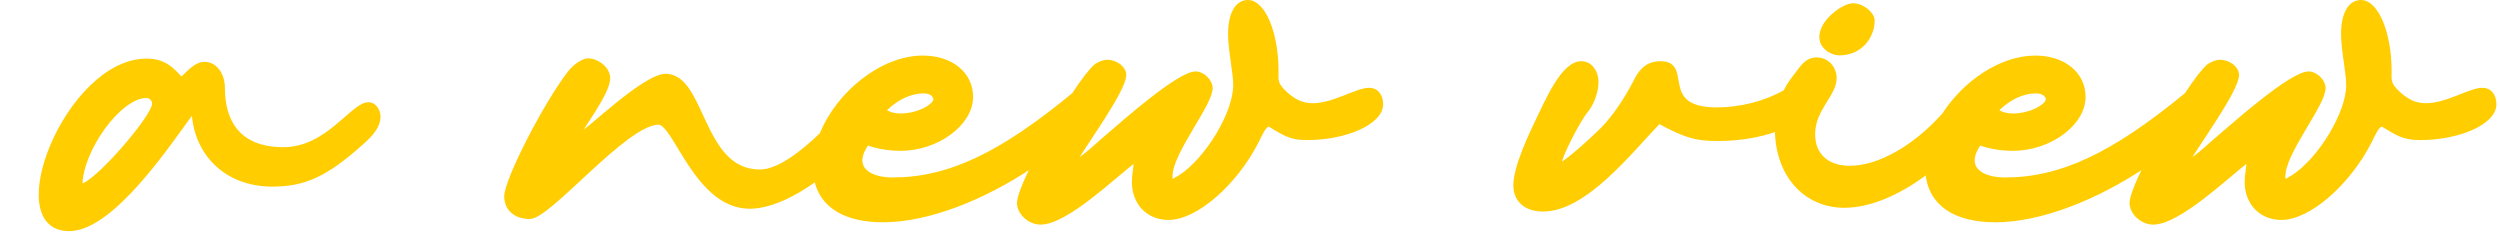 <?xml version="1.0" encoding="utf-8" ?>
<svg xmlns="http://www.w3.org/2000/svg" xmlns:xlink="http://www.w3.org/1999/xlink" width="768" height="72">
	<path fill="#FFCD00" transform="translate(12.396 18.5)" d="M12.443 38.466C12.443 27.638 24.429 11.112 32.516 11.112C33.817 11.112 34.827 12.109 34.827 13.391C34.827 17.38 16.487 38.466 12.443 38.466M100.823 13.391C95.769 13.391 88.259 27.21 74.684 27.21C60.099 27.21 56.199 17.808 56.199 8.547C56.199 4.274 53.744 0.997 50.423 0.997C47.679 0.997 45.369 3.847 43.347 5.698C41.037 3.419 38.726 0 32.661 0C8.255 0 -12.396 52 8.834 52C22.263 52 39.881 25.216 46.957 15.67C47.534 28.635 56.922 38.324 71.218 38.324C81.039 38.324 87.682 35.474 99.09 25.216C101.978 22.652 104 20.088 104 17.38C104 15.244 102.557 13.391 100.823 13.391" fill-rule="evenodd"/>
	<path fill="none" stroke="#FFCD00" stroke-width="1" stroke-miterlimit="10" transform="translate(12.396 18.5)" d="M12.443 38.466C12.443 27.638 24.429 11.112 32.516 11.112C33.817 11.112 34.827 12.109 34.827 13.391C34.827 17.38 16.487 38.466 12.443 38.466ZM100.823 13.391C95.769 13.391 88.259 27.21 74.684 27.21C60.099 27.21 56.199 17.808 56.199 8.547C56.199 4.274 53.744 0.997 50.423 0.997C47.679 0.997 45.369 3.847 43.347 5.698C41.037 3.419 38.726 0 32.661 0C8.255 0 -12.396 52 8.834 52C22.263 52 39.881 25.216 46.957 15.67C47.534 28.635 56.922 38.324 71.218 38.324C81.039 38.324 87.682 35.474 99.09 25.216C101.978 22.652 104 20.088 104 17.38C104 15.244 102.557 13.391 100.823 13.391Z" fill-rule="evenodd"/>
	<path fill="#FFCD00" transform="translate(155.396 0.5)" d="M128.401 27.688C130.841 27.688 131.845 29.123 131.845 29.983C131.845 31.848 126.824 34.861 121.228 34.861C117.928 34.861 116.349 33.426 116.349 33.426C116.349 33.426 121.372 27.688 128.401 27.688M265.27 26.972C261.253 26.972 254.365 31.704 247.91 31.704C244.897 31.704 242.458 30.7 239.73 28.263C236.431 25.249 236.862 24.245 236.862 21.232C236.862 9.612 232.845 0 227.966 0C224.523 0 222.37 3.731 222.37 9.9C222.37 15.063 223.949 21.663 223.949 25.68C223.949 34.143 215.341 48.489 207.019 53.798C205.872 54.371 205.297 54.945 204.58 55.089C204.437 54.802 204.293 54.371 204.293 53.654C204.293 46.338 216.632 31.704 216.632 26.541C216.632 24.389 214.192 21.95 211.897 21.95C206.589 21.95 189.085 37.586 185.355 40.743C182.342 43.182 178.468 47.198 174.738 49.351C177.607 44.186 190.089 27.258 190.089 22.523C190.089 20.372 187.506 18.364 184.781 18.364C183.633 18.364 182.198 18.937 181.194 19.655C179.547 21.072 177.092 24.336 174.378 28.457C151.852 47.042 135.908 54.515 118.79 54.515C111.472 54.515 105.876 50.928 111.041 43.613C111.041 43.613 115.202 45.334 121.228 45.334C132.562 45.334 143.035 37.586 143.035 29.267C143.035 22.094 136.866 17.072 128.115 17.072C115.495 17.072 101.985 28.062 96.914 40.691C90.872 46.542 83.637 52.076 78.049 52.076C59.827 52.076 60.976 22.667 49.068 22.667C42.467 22.667 24.534 40.312 23.242 40.312C23.099 40.312 22.955 40.168 22.955 40.168C22.955 39.164 31.563 28.119 31.563 23.527C31.563 20.515 28.12 17.933 25.25 17.933C23.816 17.933 21.52 19.368 19.798 21.376C12.194 30.987 0 54.802 0 59.823C0 63.697 2.869 66.278 7.316 66.278C13.486 66.278 36.871 37.3 46.915 37.3C51.936 37.3 58.536 63.122 74.892 63.122C80.915 63.122 88.299 59.718 95.218 54.684C96.916 62.829 104.189 67.283 115.92 67.283C129.292 67.283 146.395 60.795 161.864 50.384C159.274 55.658 157.522 60.017 157.522 61.831C157.522 64.988 160.821 68 164.265 68C172.156 68 186.789 53.798 193.389 48.776C193.389 50.928 192.815 53.081 192.815 55.376C192.815 61.975 197.263 66.565 203.575 66.565C212.04 66.565 224.236 55.949 230.835 42.895C231.841 40.886 233.132 37.873 234.423 37.873C234.567 37.873 234.567 37.873 234.709 38.017C238.87 40.456 240.736 42.034 246.044 42.034C258.239 42.034 269 37.157 269 31.562C269 28.836 267.565 26.972 265.27 26.972" fill-rule="evenodd"/>
	<path fill="none" stroke="#FFCD00" stroke-width="1" stroke-miterlimit="10" transform="translate(155.396 0.5)" d="M128.401 27.688C130.841 27.688 131.845 29.123 131.845 29.983C131.845 31.848 126.824 34.861 121.228 34.861C117.928 34.861 116.349 33.426 116.349 33.426C116.349 33.426 121.372 27.688 128.401 27.688ZM265.27 26.972C261.253 26.972 254.365 31.704 247.91 31.704C244.897 31.704 242.458 30.7 239.73 28.263C236.431 25.249 236.862 24.245 236.862 21.232C236.862 9.612 232.845 0 227.966 0C224.523 0 222.37 3.731 222.37 9.9C222.37 15.063 223.949 21.663 223.949 25.68C223.949 34.143 215.341 48.489 207.019 53.798C205.872 54.371 205.297 54.945 204.58 55.089C204.437 54.802 204.293 54.371 204.293 53.654C204.293 46.338 216.632 31.704 216.632 26.541C216.632 24.389 214.192 21.95 211.897 21.95C206.589 21.95 189.085 37.586 185.355 40.743C182.342 43.182 178.468 47.198 174.738 49.351C177.607 44.186 190.089 27.258 190.089 22.523C190.089 20.372 187.506 18.364 184.781 18.364C183.633 18.364 182.198 18.937 181.194 19.655C179.547 21.072 177.092 24.336 174.378 28.457C151.852 47.042 135.908 54.515 118.79 54.515C111.472 54.515 105.876 50.928 111.041 43.613C111.041 43.613 115.202 45.334 121.228 45.334C132.562 45.334 143.035 37.586 143.035 29.267C143.035 22.094 136.866 17.072 128.115 17.072C115.495 17.072 101.985 28.062 96.914 40.691C90.872 46.542 83.637 52.076 78.049 52.076C59.827 52.076 60.976 22.667 49.068 22.667C42.467 22.667 24.534 40.312 23.242 40.312C23.099 40.312 22.955 40.168 22.955 40.168C22.955 39.164 31.563 28.119 31.563 23.527C31.563 20.515 28.12 17.933 25.25 17.933C23.816 17.933 21.52 19.368 19.798 21.376C12.194 30.987 0 54.802 0 59.823C0 63.697 2.869 66.278 7.316 66.278C13.486 66.278 36.871 37.3 46.915 37.3C51.936 37.3 58.536 63.122 74.892 63.122C80.915 63.122 88.299 59.718 95.218 54.684C96.916 62.829 104.189 67.283 115.92 67.283C129.292 67.283 146.395 60.795 161.864 50.384C159.274 55.658 157.522 60.017 157.522 61.831C157.522 64.988 160.821 68 164.265 68C172.156 68 186.789 53.798 193.389 48.776C193.389 50.928 192.815 53.081 192.815 55.376C192.815 61.975 197.263 66.565 203.575 66.565C212.04 66.565 224.236 55.949 230.835 42.895C231.841 40.886 233.132 37.873 234.423 37.873C234.567 37.873 234.567 37.873 234.709 38.017C238.87 40.456 240.736 42.034 246.044 42.034C258.239 42.034 269 37.157 269 31.562C269 28.836 267.565 26.972 265.27 26.972Z" fill-rule="evenodd"/>
	<path fill="#FFCD00" transform="translate(559.396 1.5)" d="M5.753 15C12.21 15 16 9.757 16 4.807C16 2.767 12.912 0 9.824 0C7.018 0 0 4.807 0 9.903C0 12.816 2.947 15 5.753 15" fill-rule="evenodd"/>
	<path fill="none" stroke="#FFCD00" stroke-width="1" stroke-miterlimit="10" transform="translate(559.396 1.5)" d="M5.753 15C12.21 15 16 9.757 16 4.807C16 2.767 12.912 0 9.824 0C7.018 0 0 4.807 0 9.903C0 12.816 2.947 15 5.753 15Z" fill-rule="evenodd"/>
	<path fill="#FFCD00" transform="translate(465.396 0.5)" d="M160.13 27.688C162.574 27.688 163.58 29.123 163.58 29.983C163.58 31.848 158.549 34.861 152.943 34.861C149.637 34.861 148.056 33.426 148.056 33.426C148.056 33.426 153.086 27.688 160.13 27.688M297.264 26.972C293.238 26.972 286.339 31.704 279.869 31.704C276.85 31.704 274.406 30.7 271.675 28.263C268.37 25.249 268.8 24.245 268.8 21.232C268.8 9.612 264.776 0 259.888 0C256.438 0 254.281 3.731 254.281 9.9C254.281 15.063 255.863 21.663 255.863 25.68C255.863 34.143 247.238 48.489 238.9 53.798C237.751 54.371 237.176 54.945 236.456 55.089C236.313 54.802 236.17 54.371 236.17 53.654C236.17 46.338 248.532 31.704 248.532 26.541C248.532 24.389 246.088 21.95 243.788 21.95C238.47 21.95 220.932 37.586 217.193 40.743C214.174 43.182 210.294 47.198 206.556 49.351C209.431 44.186 221.938 27.258 221.938 22.523C221.938 20.372 219.351 18.364 216.618 18.364C215.469 18.364 214.031 18.937 213.025 19.655C211.375 21.072 208.914 24.336 206.195 28.459C183.626 47.043 167.651 54.515 150.499 54.515C143.168 54.515 137.561 50.928 142.737 43.613C142.737 43.613 146.906 45.334 152.943 45.334C164.299 45.334 174.793 37.586 174.793 29.267C174.793 22.094 168.613 17.072 159.843 17.072C149.281 17.072 138.094 24.742 131.734 34.629C131.616 34.754 131.506 34.876 131.385 35.005C122.472 44.903 111.547 50.928 102.922 50.928C95.879 50.928 91.71 47.054 91.71 40.743C91.71 32.996 98.323 28.692 98.323 23.527C98.323 20.228 95.879 17.646 92.716 17.646C89.123 17.646 87.829 20.659 85.385 23.671C84.431 24.94 83.635 26.245 82.96 27.588C77.015 31.015 69.242 32.996 62.101 32.996C43.413 32.996 54.482 18.795 44.706 18.795C39.675 18.795 37.95 22.523 36.8 24.675C34.069 29.983 30.475 35.291 27.025 38.877C22.282 43.613 14.951 49.924 13.945 49.924C13.801 49.924 13.801 49.924 13.801 49.78C13.801 47.772 19.55 36.44 21.994 33.57C23.719 31.562 25.157 27.688 25.157 24.819C25.157 21.376 23.145 18.795 20.412 18.795C14.662 18.795 9.919 30.127 6.183 37.873C5.463 39.452 0 50.498 0 56.38C0 61.114 3.307 63.983 8.625 63.983C21.707 63.983 35.651 45.908 44.276 37.013C52.47 41.46 55.631 42.32 62.389 42.32C68.735 42.32 75.072 41.277 80.362 39.385C80.454 53.181 89.045 62.835 101.198 62.835C108.838 62.835 117.85 59.094 126.57 52.47C127.35 62.018 134.847 67.283 147.624 67.283C161.024 67.283 178.159 60.795 193.657 50.384C191.063 55.658 189.307 60.017 189.307 61.831C189.307 64.988 192.612 68 196.063 68C203.97 68 218.631 53.798 225.244 48.776C225.244 50.928 224.669 53.081 224.669 55.376C224.669 61.975 229.125 66.565 235.45 66.565C243.932 66.565 256.151 55.949 262.764 42.895C263.77 40.886 265.063 37.873 266.357 37.873C266.501 37.873 266.501 37.873 266.644 38.017C270.813 40.456 272.683 42.034 278.001 42.034C290.219 42.034 301 37.157 301 31.562C301 28.836 299.564 26.972 297.264 26.972" fill-rule="evenodd"/>
	<path fill="none" stroke="#FFCD00" stroke-width="1" stroke-miterlimit="10" transform="translate(465.396 0.5)" d="M160.13 27.688C162.574 27.688 163.58 29.123 163.58 29.983C163.58 31.848 158.549 34.861 152.943 34.861C149.637 34.861 148.056 33.426 148.056 33.426C148.056 33.426 153.086 27.688 160.13 27.688ZM297.264 26.972C293.238 26.972 286.339 31.704 279.869 31.704C276.85 31.704 274.406 30.7 271.675 28.263C268.37 25.249 268.8 24.245 268.8 21.232C268.8 9.612 264.776 0 259.888 0C256.438 0 254.281 3.731 254.281 9.9C254.281 15.063 255.863 21.663 255.863 25.68C255.863 34.143 247.238 48.489 238.9 53.798C237.751 54.371 237.176 54.945 236.456 55.089C236.313 54.802 236.17 54.371 236.17 53.654C236.17 46.338 248.532 31.704 248.532 26.541C248.532 24.389 246.088 21.95 243.788 21.95C238.47 21.95 220.932 37.586 217.193 40.743C214.174 43.182 210.294 47.198 206.556 49.351C209.431 44.186 221.938 27.258 221.938 22.523C221.938 20.372 219.351 18.364 216.618 18.364C215.469 18.364 214.031 18.937 213.025 19.655C211.375 21.072 208.914 24.336 206.195 28.459C183.626 47.043 167.651 54.515 150.499 54.515C143.168 54.515 137.561 50.928 142.737 43.613C142.737 43.613 146.906 45.334 152.943 45.334C164.299 45.334 174.793 37.586 174.793 29.267C174.793 22.094 168.613 17.072 159.843 17.072C149.281 17.072 138.094 24.742 131.734 34.629C131.616 34.754 131.506 34.876 131.385 35.005C122.472 44.903 111.547 50.928 102.922 50.928C95.879 50.928 91.71 47.054 91.71 40.743C91.71 32.996 98.323 28.692 98.323 23.527C98.323 20.228 95.879 17.646 92.716 17.646C89.123 17.646 87.829 20.659 85.385 23.671C84.431 24.94 83.635 26.245 82.96 27.588C77.015 31.015 69.242 32.996 62.101 32.996C43.413 32.996 54.482 18.795 44.706 18.795C39.675 18.795 37.95 22.523 36.8 24.675C34.069 29.983 30.475 35.291 27.025 38.877C22.282 43.613 14.951 49.924 13.945 49.924C13.801 49.924 13.801 49.924 13.801 49.78C13.801 47.772 19.55 36.44 21.994 33.57C23.719 31.562 25.157 27.688 25.157 24.819C25.157 21.376 23.145 18.795 20.412 18.795C14.662 18.795 9.919 30.127 6.183 37.873C5.463 39.452 0 50.498 0 56.38C0 61.114 3.307 63.983 8.625 63.983C21.707 63.983 35.651 45.908 44.276 37.013C52.47 41.46 55.631 42.32 62.389 42.32C68.735 42.32 75.072 41.277 80.362 39.385C80.454 53.181 89.045 62.835 101.198 62.835C108.838 62.835 117.85 59.094 126.57 52.47C127.35 62.018 134.847 67.283 147.624 67.283C161.024 67.283 178.159 60.795 193.657 50.384C191.063 55.658 189.307 60.017 189.307 61.831C189.307 64.988 192.612 68 196.063 68C203.97 68 218.631 53.798 225.244 48.776C225.244 50.928 224.669 53.081 224.669 55.376C224.669 61.975 229.125 66.565 235.45 66.565C243.932 66.565 256.151 55.949 262.764 42.895C263.77 40.886 265.063 37.873 266.357 37.873C266.501 37.873 266.501 37.873 266.644 38.017C270.813 40.456 272.683 42.034 278.001 42.034C290.219 42.034 301 37.157 301 31.562C301 28.836 299.564 26.972 297.264 26.972Z" fill-rule="evenodd"/>
</svg>
